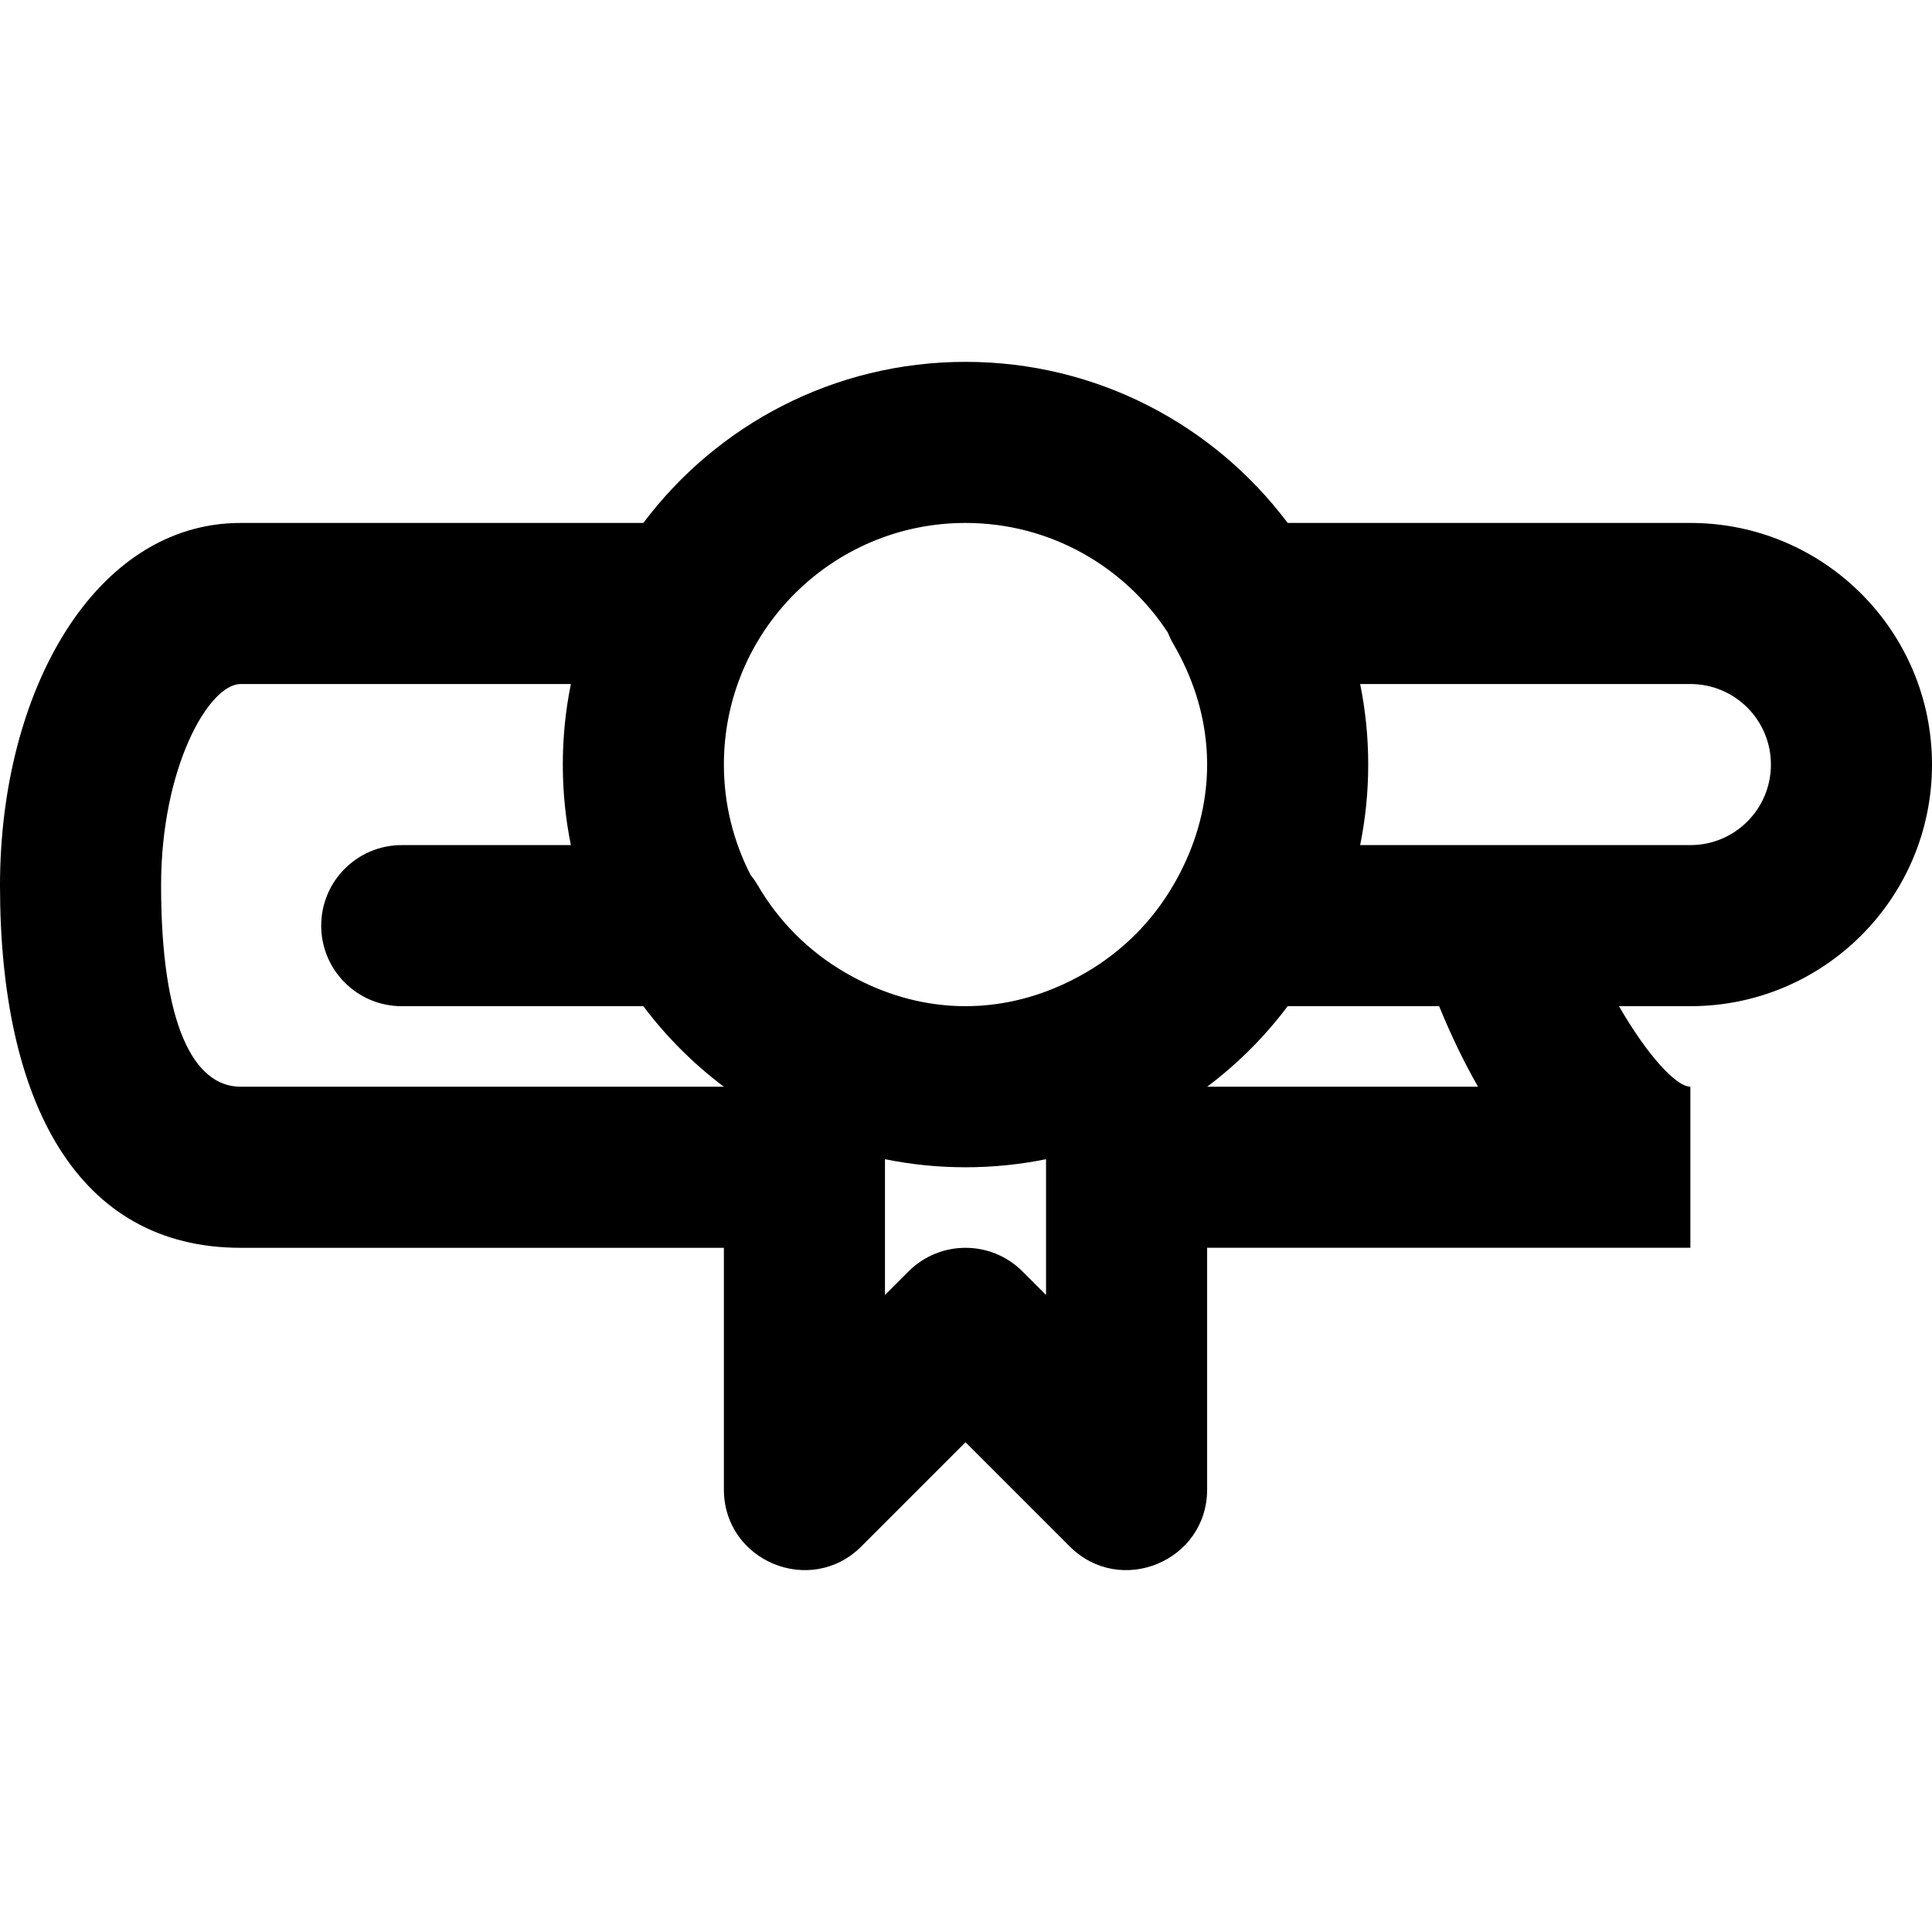<?xml version="1.0" encoding="iso-8859-1"?>
<!-- Uploaded to: SVG Repo, www.svgrepo.com, Generator: SVG Repo Mixer Tools -->
<svg fill="#000000" height="800px" width="800px" version="1.1" id="Layer_1" xmlns="http://www.w3.org/2000/svg" xmlns:xlink="http://www.w3.org/1999/xlink" 
	 viewBox="0 0 511.74 511.74" xml:space="preserve">
<g>
	<g>
		<path d="M447.74,138.515H341.076c-19.461-25.907-50.442-42.667-85.336-42.667s-65.875,16.76-85.336,42.667H63.744
			c-38.557,0-63.744,44.453-63.744,96c0,57.465,20.489,96,63.744,96H191.74v64c0,19.006,22.979,28.524,36.418,15.085l27.582-27.582
			l27.582,27.582c13.439,13.439,36.418,3.921,36.418-15.085v-64.009h127.998V287.84c-3.839,0-11.546-8.562-18.909-21.325h18.911
			c35.355,0,64-28.645,64-64S483.095,138.515,447.74,138.515z M255.74,138.515c22.443,0,42.177,11.565,53.602,29.05
			c0.403,1.022,0.882,2.035,1.462,3.029c5.054,8.668,8.043,17.918,8.762,27.431c0.012,0.169,0.028,0.337,0.039,0.506
			c0.029,0.433,0.048,0.866,0.068,1.3c0.037,0.891,0.068,1.784,0.068,2.684s-0.031,1.793-0.068,2.684
			c-0.02,0.434-0.039,0.867-0.068,1.3c-0.01,0.169-0.027,0.337-0.039,0.506c-0.716,9.478-3.688,18.695-8.708,27.335
			c-0.024,0.041-0.051,0.079-0.075,0.12c-5.546,9.55-13.415,17.432-22.994,23.05c-0.042,0.024-0.085,0.044-0.127,0.068
			c-8.668,5.054-17.918,8.043-27.431,8.762c-0.169,0.012-0.337,0.028-0.506,0.039c-0.433,0.029-0.866,0.048-1.3,0.068
			c-0.891,0.037-1.784,0.068-2.684,0.068c-0.9,0-1.793-0.031-2.684-0.068c-0.434-0.02-0.867-0.039-1.3-0.068
			c-0.169-0.01-0.337-0.027-0.506-0.039c-9.503-0.718-18.743-3.702-27.402-8.746c-0.015-0.009-0.029-0.019-0.044-0.027
			c-9.603-5.586-17.526-13.509-23.112-23.112c-0.557-0.957-1.189-1.853-1.873-2.698c-4.514-8.768-7.078-18.703-7.078-29.242
			C191.74,167.172,220.396,138.515,255.74,138.515z M42.667,234.515c0-31.111,12.591-53.333,21.077-53.333h87.465
			c-1.399,6.893-2.136,14.027-2.136,21.333s0.737,14.44,2.136,21.333h-44.798c-11.782,0-21.333,9.551-21.333,21.333
			c0,11.782,9.551,21.333,21.333,21.333h63.993c6.068,8.078,13.255,15.265,21.332,21.333H63.744
			C51.341,287.848,42.667,271.534,42.667,234.515z M270.825,336.764c-8.331-8.331-21.839-8.331-30.17,0l-6.248,6.248v-33.746
			c0-0.029,0.004-0.056,0.004-0.085v-2.135c6.892,1.399,14.024,2.135,21.329,2.135c7.305,0,14.439-0.736,21.331-2.136v2.127
			c0,0.014,0.002,0.028,0.002,0.042v33.796L270.825,336.764z M391.493,287.84h-71.738c8.073-6.066,15.256-13.251,21.321-21.325
			h40.118C384.256,274.043,387.701,281.21,391.493,287.84z M447.74,223.848h-51.279c-0.068-0.001-0.132-0.009-0.201-0.009h-35.988
			c1.398-6.891,2.134-14.022,2.134-21.325c0-7.306-0.737-14.44-2.136-21.333h87.469c11.791,0,21.333,9.542,21.333,21.333
			S459.531,223.848,447.74,223.848z"/>
	</g>
</g>
</svg>